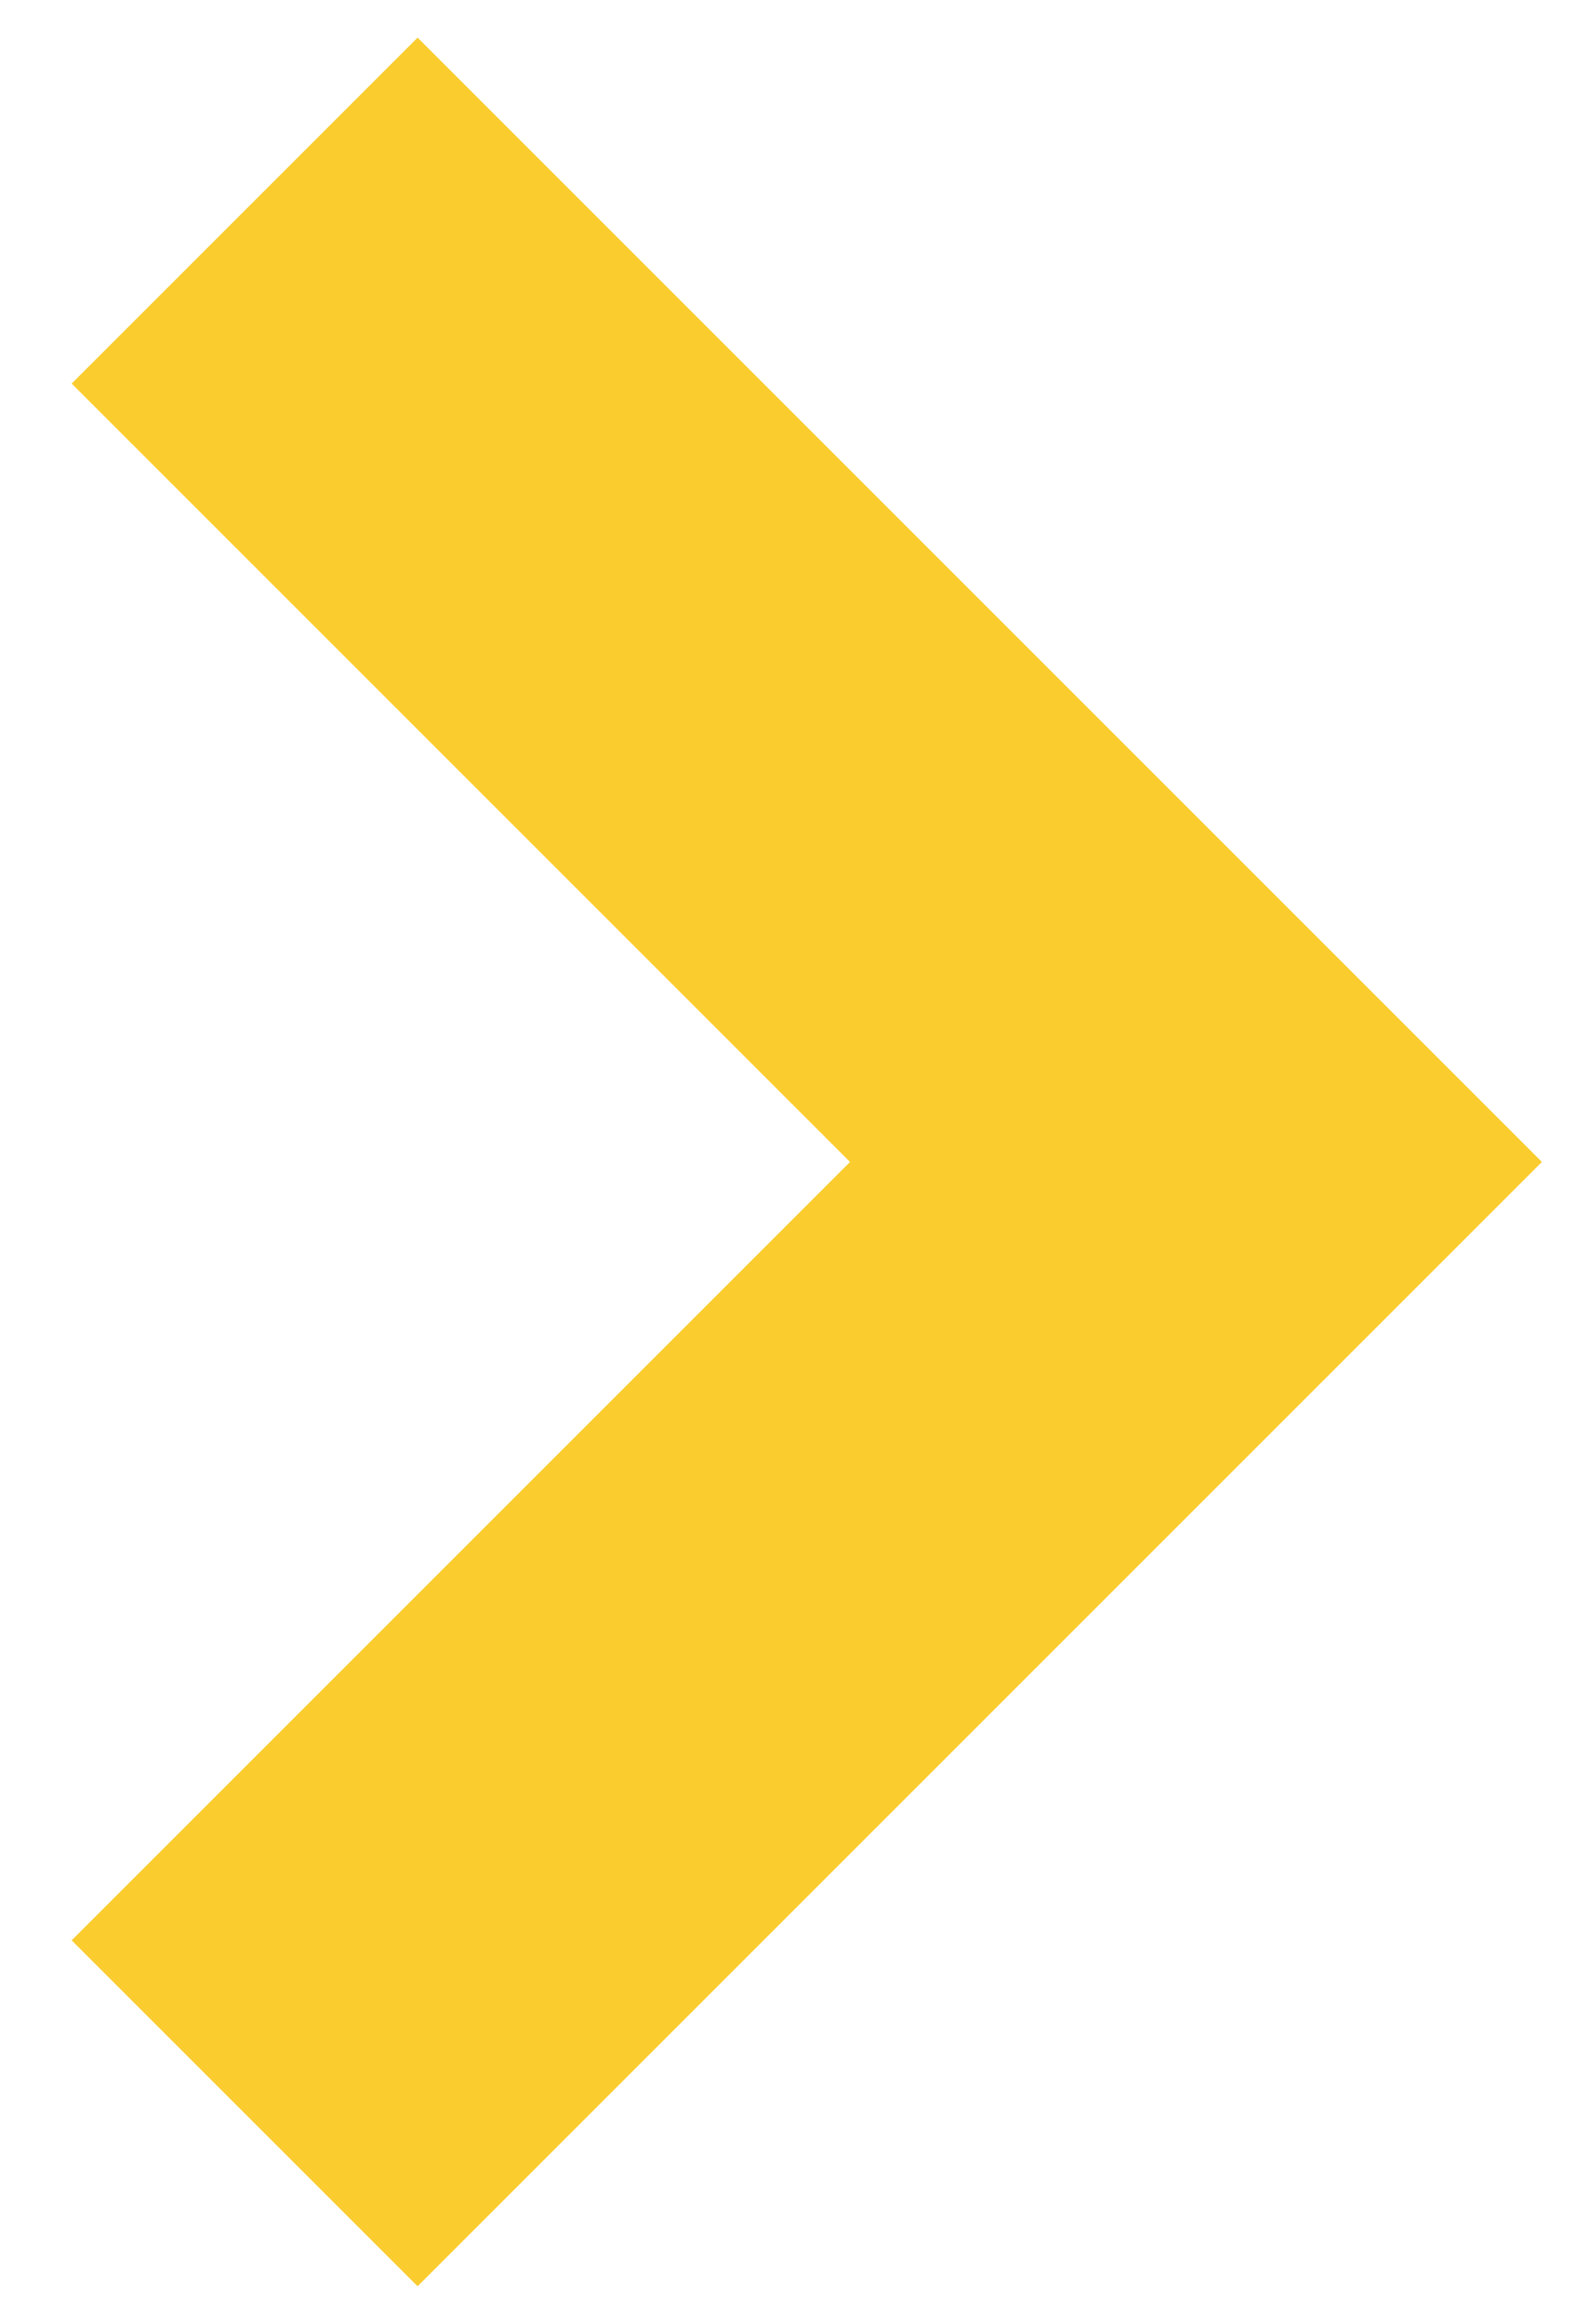 <?xml version="1.0" encoding="UTF-8"?>
<svg width="13px" height="19px" viewBox="0 0 13 19" version="1.1" xmlns="http://www.w3.org/2000/svg" xmlns:xlink="http://www.w3.org/1999/xlink">
    <!-- Generator: Sketch 54.1 (76490) - https://sketchapp.com -->
    <title>Shape</title>
    <desc>Created with Sketch.</desc>
    <g id="HOME" stroke="none" stroke-width="1" fill="none" fill-rule="evenodd">
        <g id="Home-Services-05" transform="translate(-1090, -807)" stroke="#FACC2E" stroke-width="4">
            <g id="Group" transform="translate(785, 779)">
                <polyline id="Shape" transform="translate(307, 37.5) rotate(-45) translate(-307, -37.5) " points="312.5 32 312.5 43 301.5 43"></polyline>
            </g>
        </g>
    </g>
</svg>